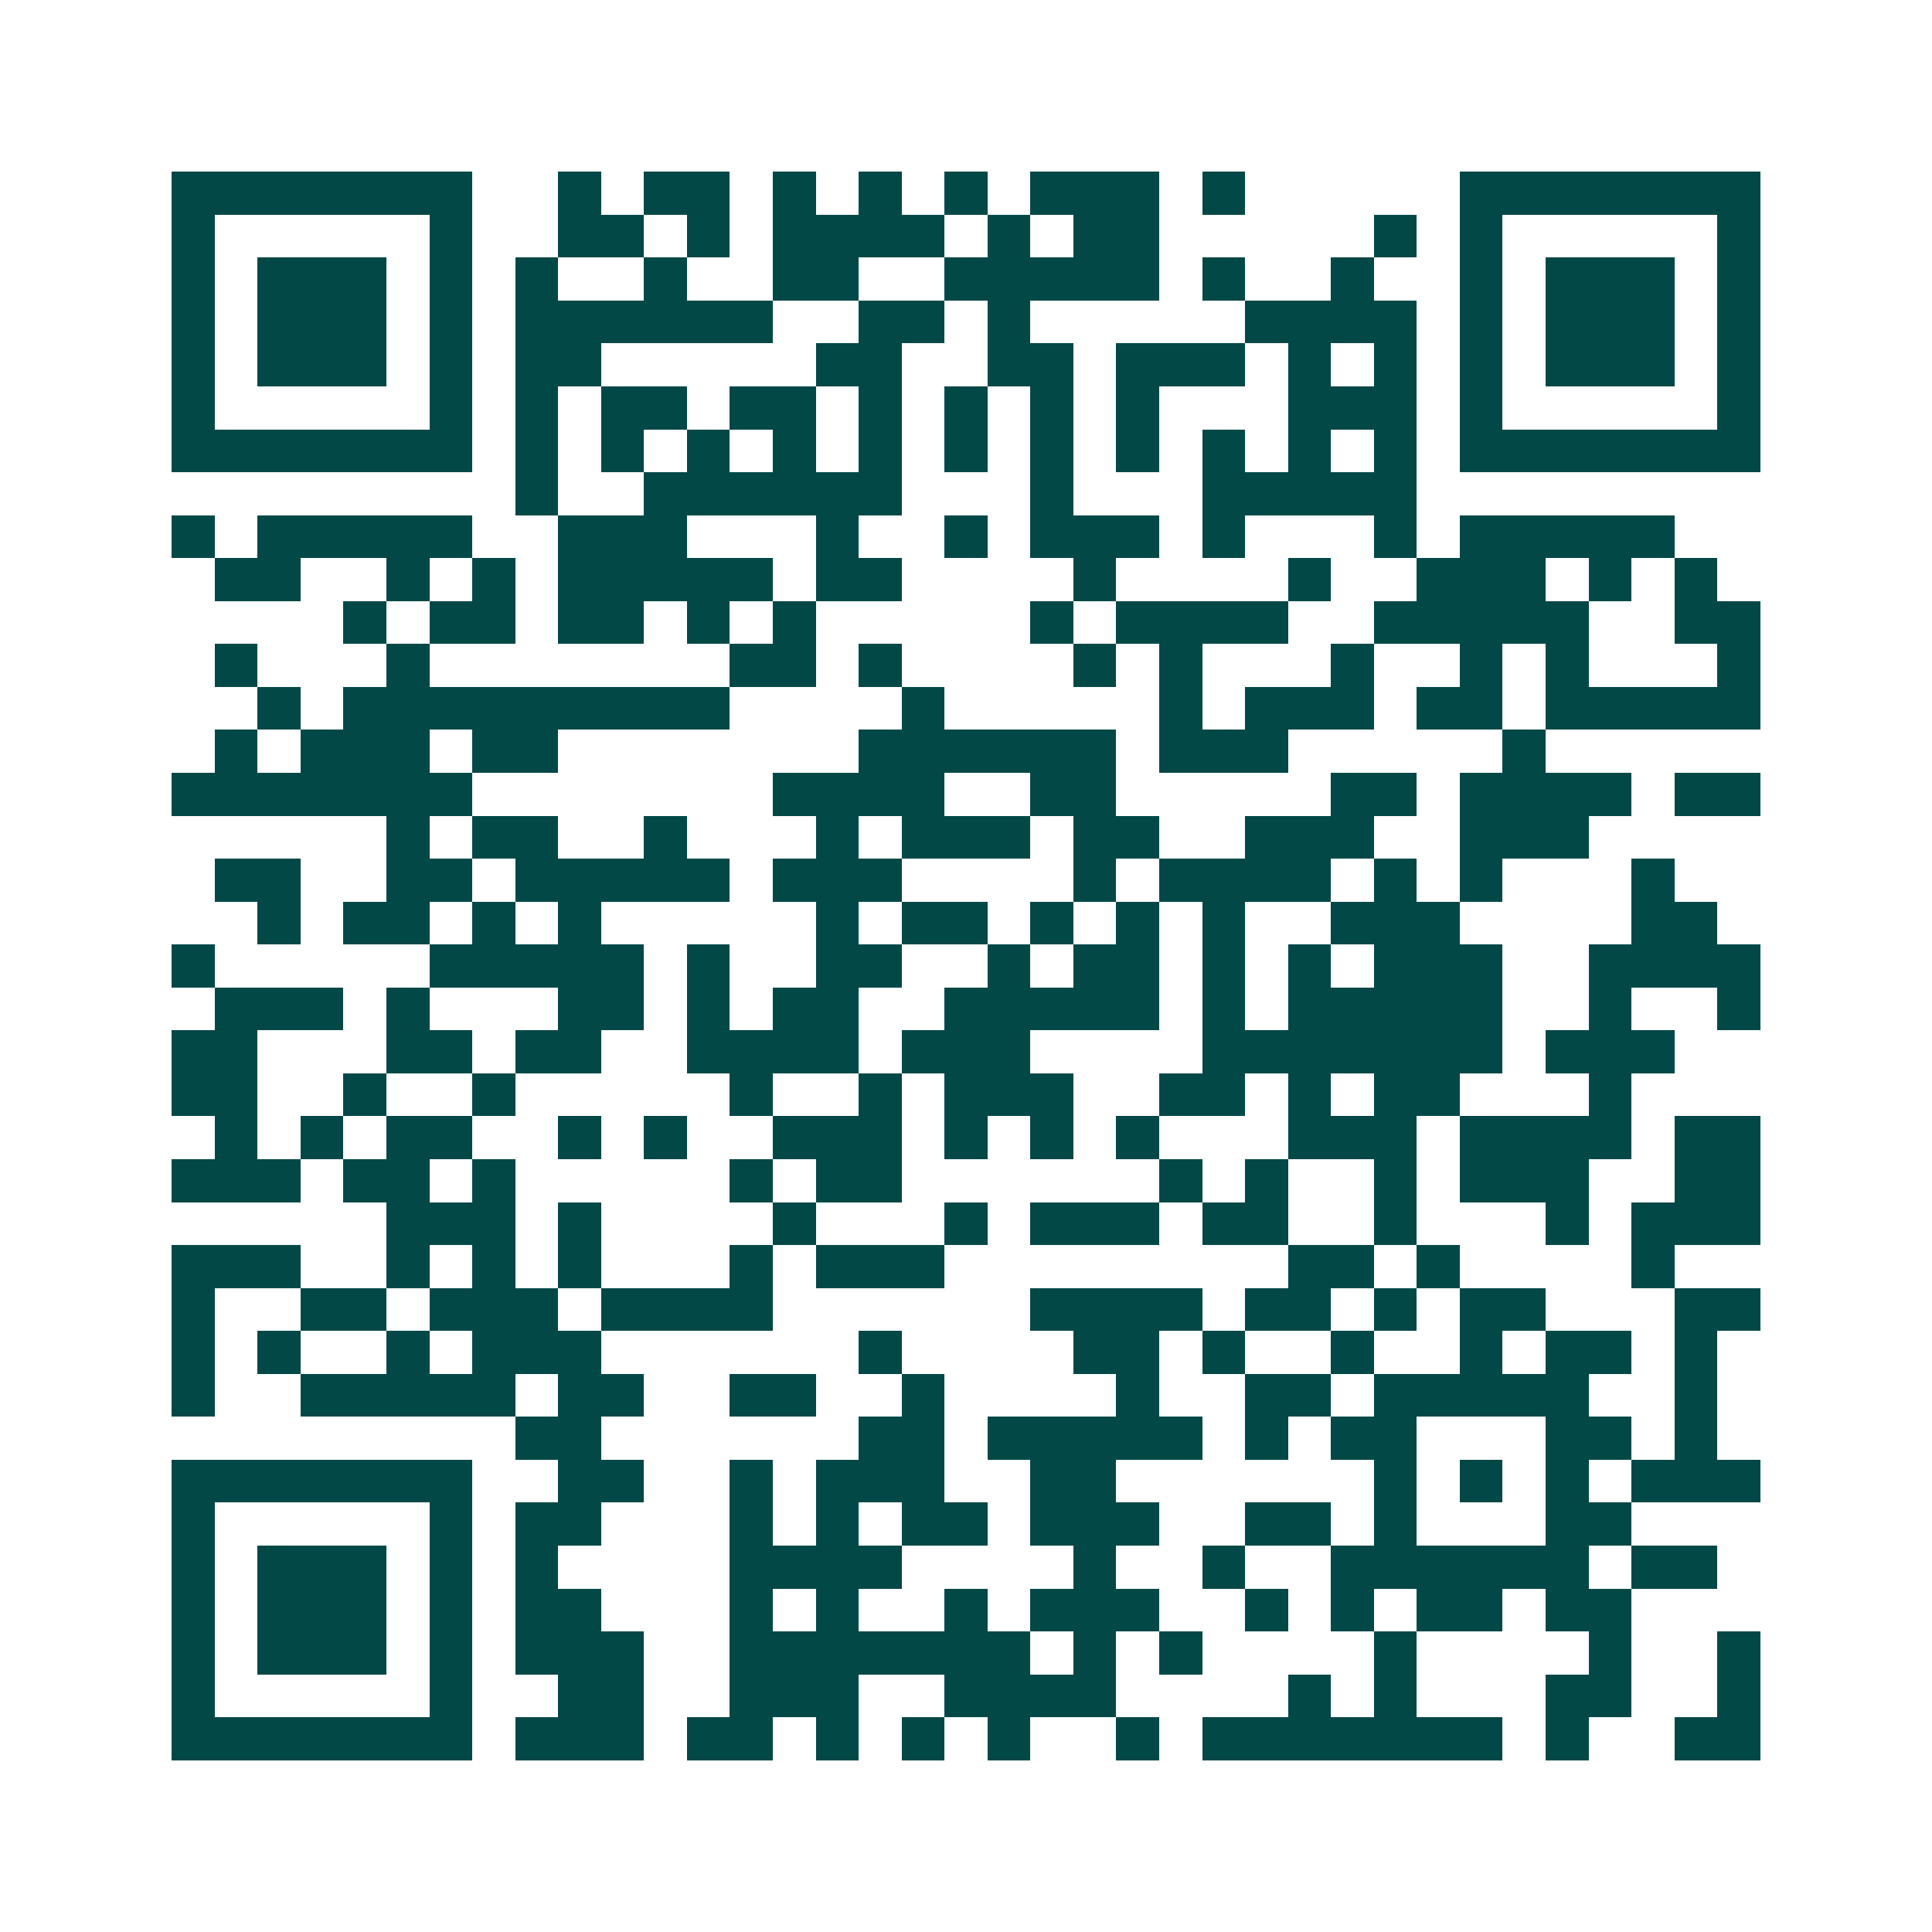 <svg xmlns="http://www.w3.org/2000/svg" width="200" height="200" viewBox="0 0 45 45" shape-rendering="crispEdges"><path fill="#ffffff" d="M0 0h45v45H0z"/><path stroke="#014847" d="M4 4.5h7m2 0h1m1 0h2m1 0h1m1 0h1m1 0h1m1 0h3m1 0h1m5 0h7M4 5.5h1m5 0h1m2 0h2m1 0h1m1 0h4m1 0h1m1 0h2m5 0h1m1 0h1m5 0h1M4 6.5h1m1 0h3m1 0h1m1 0h1m2 0h1m2 0h2m2 0h5m1 0h1m2 0h1m2 0h1m1 0h3m1 0h1M4 7.5h1m1 0h3m1 0h1m1 0h6m2 0h2m1 0h1m5 0h4m1 0h1m1 0h3m1 0h1M4 8.5h1m1 0h3m1 0h1m1 0h2m5 0h2m2 0h2m1 0h3m1 0h1m1 0h1m1 0h1m1 0h3m1 0h1M4 9.5h1m5 0h1m1 0h1m1 0h2m1 0h2m1 0h1m1 0h1m1 0h1m1 0h1m3 0h3m1 0h1m5 0h1M4 10.5h7m1 0h1m1 0h1m1 0h1m1 0h1m1 0h1m1 0h1m1 0h1m1 0h1m1 0h1m1 0h1m1 0h1m1 0h7M12 11.5h1m2 0h6m3 0h1m3 0h5M4 12.5h1m1 0h5m2 0h3m3 0h1m2 0h1m1 0h3m1 0h1m3 0h1m1 0h5M5 13.5h2m2 0h1m1 0h1m1 0h5m1 0h2m4 0h1m4 0h1m2 0h3m1 0h1m1 0h1M8 14.5h1m1 0h2m1 0h2m1 0h1m1 0h1m5 0h1m1 0h4m2 0h5m2 0h2M5 15.5h1m3 0h1m7 0h2m1 0h1m4 0h1m1 0h1m3 0h1m2 0h1m1 0h1m3 0h1M6 16.5h1m1 0h9m4 0h1m5 0h1m1 0h3m1 0h2m1 0h5M5 17.5h1m1 0h3m1 0h2m7 0h6m1 0h3m5 0h1M4 18.5h7m7 0h4m2 0h2m5 0h2m1 0h4m1 0h2M9 19.5h1m1 0h2m2 0h1m3 0h1m1 0h3m1 0h2m2 0h3m2 0h3M5 20.5h2m2 0h2m1 0h5m1 0h3m4 0h1m1 0h4m1 0h1m1 0h1m3 0h1M6 21.5h1m1 0h2m1 0h1m1 0h1m5 0h1m1 0h2m1 0h1m1 0h1m1 0h1m2 0h3m4 0h2M4 22.5h1m5 0h5m1 0h1m2 0h2m2 0h1m1 0h2m1 0h1m1 0h1m1 0h3m2 0h4M5 23.5h3m1 0h1m3 0h2m1 0h1m1 0h2m2 0h5m1 0h1m1 0h5m2 0h1m2 0h1M4 24.5h2m3 0h2m1 0h2m2 0h4m1 0h3m4 0h7m1 0h3M4 25.5h2m2 0h1m2 0h1m5 0h1m2 0h1m1 0h3m2 0h2m1 0h1m1 0h2m3 0h1M5 26.5h1m1 0h1m1 0h2m2 0h1m1 0h1m2 0h3m1 0h1m1 0h1m1 0h1m3 0h3m1 0h4m1 0h2M4 27.5h3m1 0h2m1 0h1m5 0h1m1 0h2m6 0h1m1 0h1m2 0h1m1 0h3m2 0h2M9 28.5h3m1 0h1m4 0h1m3 0h1m1 0h3m1 0h2m2 0h1m3 0h1m1 0h3M4 29.5h3m2 0h1m1 0h1m1 0h1m3 0h1m1 0h3m8 0h2m1 0h1m4 0h1M4 30.5h1m2 0h2m1 0h3m1 0h4m6 0h4m1 0h2m1 0h1m1 0h2m3 0h2M4 31.5h1m1 0h1m2 0h1m1 0h3m6 0h1m4 0h2m1 0h1m2 0h1m2 0h1m1 0h2m1 0h1M4 32.5h1m2 0h5m1 0h2m2 0h2m2 0h1m4 0h1m2 0h2m1 0h5m2 0h1M12 33.5h2m6 0h2m1 0h5m1 0h1m1 0h2m3 0h2m1 0h1M4 34.5h7m2 0h2m2 0h1m1 0h3m2 0h2m6 0h1m1 0h1m1 0h1m1 0h3M4 35.5h1m5 0h1m1 0h2m3 0h1m1 0h1m1 0h2m1 0h3m2 0h2m1 0h1m3 0h2M4 36.5h1m1 0h3m1 0h1m1 0h1m4 0h4m4 0h1m2 0h1m2 0h6m1 0h2M4 37.5h1m1 0h3m1 0h1m1 0h2m3 0h1m1 0h1m2 0h1m1 0h3m2 0h1m1 0h1m1 0h2m1 0h2M4 38.5h1m1 0h3m1 0h1m1 0h3m2 0h7m1 0h1m1 0h1m4 0h1m4 0h1m2 0h1M4 39.5h1m5 0h1m2 0h2m2 0h3m2 0h4m4 0h1m1 0h1m3 0h2m2 0h1M4 40.5h7m1 0h3m1 0h2m1 0h1m1 0h1m1 0h1m2 0h1m1 0h7m1 0h1m2 0h2"/></svg>
